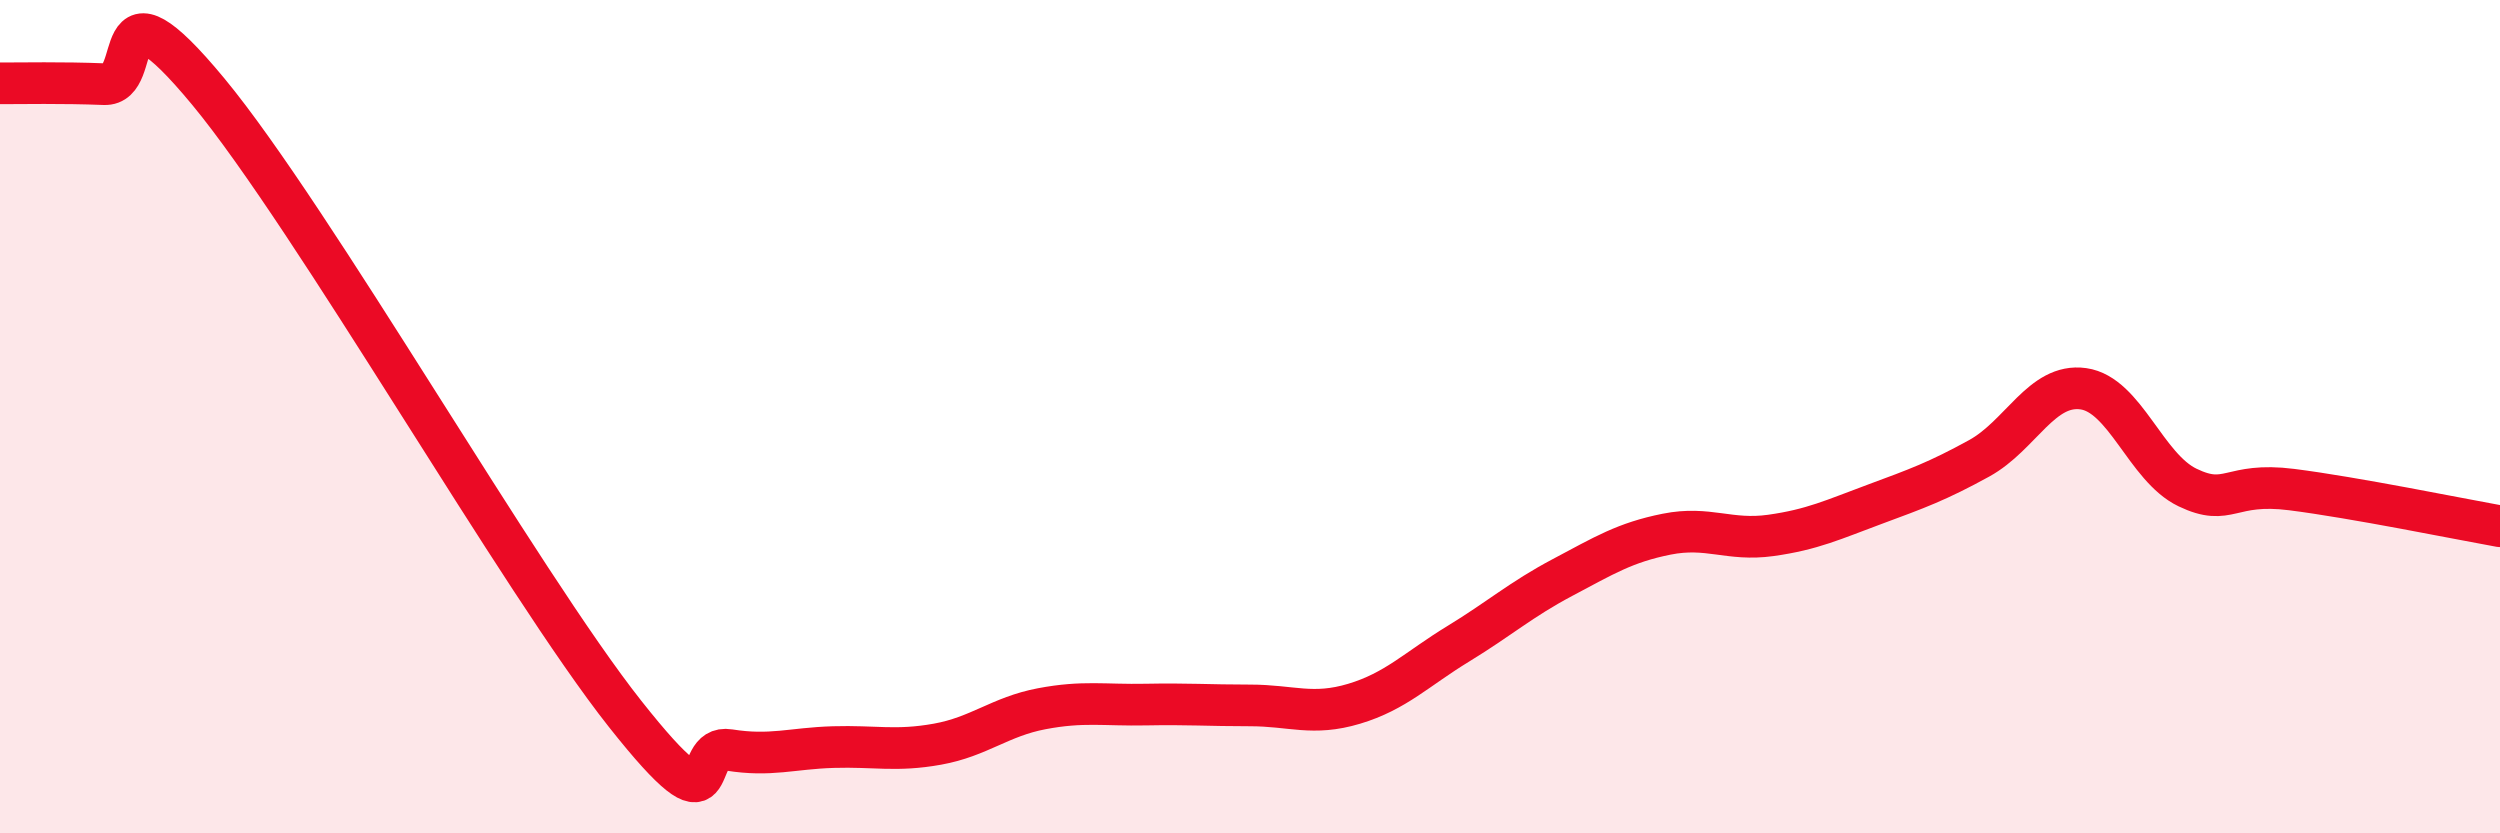 
    <svg width="60" height="20" viewBox="0 0 60 20" xmlns="http://www.w3.org/2000/svg">
      <path
        d="M 0,2 C 0.5,2 1.5,1.98 2.5,2.02 C 3.5,2.06 2.5,-0.82 5,2.2 C 7.5,5.22 12.5,13.97 15,17.13 C 17.5,20.29 16.5,17.84 17.5,18 C 18.5,18.16 19,17.96 20,17.93 C 21,17.9 21.5,18.04 22.5,17.86 C 23.5,17.68 24,17.2 25,17.01 C 26,16.82 26.5,16.93 27.5,16.91 C 28.5,16.89 29,16.93 30,16.93 C 31,16.93 31.5,17.19 32.5,16.89 C 33.5,16.59 34,16.06 35,15.45 C 36,14.84 36.5,14.39 37.5,13.86 C 38.5,13.33 39,13.02 40,12.82 C 41,12.62 41.5,12.99 42.5,12.85 C 43.5,12.71 44,12.47 45,12.1 C 46,11.73 46.5,11.55 47.5,11 C 48.5,10.45 49,9.19 50,9.33 C 51,9.47 51.5,11.22 52.5,11.7 C 53.5,12.18 53.5,11.56 55,11.75 C 56.5,11.94 59,12.45 60,12.63L60 20L0 20Z"
        fill="#EB0A25"
        opacity="0.1"
        stroke-linecap="round"
        stroke-linejoin="round"
      />
      <path
        d="M 0,2 C 0.5,2 1.5,1.98 2.5,2.02 C 3.5,2.06 2.5,-0.82 5,2.2 C 7.5,5.22 12.5,13.97 15,17.13 C 17.5,20.29 16.5,17.84 17.5,18 C 18.5,18.16 19,17.96 20,17.93 C 21,17.9 21.5,18.04 22.5,17.86 C 23.5,17.68 24,17.2 25,17.01 C 26,16.82 26.5,16.93 27.5,16.91 C 28.5,16.89 29,16.93 30,16.93 C 31,16.93 31.5,17.19 32.5,16.89 C 33.5,16.59 34,16.06 35,15.45 C 36,14.84 36.5,14.39 37.5,13.86 C 38.5,13.33 39,13.02 40,12.82 C 41,12.62 41.5,12.99 42.5,12.85 C 43.5,12.71 44,12.47 45,12.1 C 46,11.73 46.5,11.55 47.5,11 C 48.5,10.45 49,9.19 50,9.33 C 51,9.47 51.5,11.22 52.5,11.7 C 53.5,12.18 53.5,11.56 55,11.75 C 56.5,11.94 59,12.45 60,12.63"
        stroke="#EB0A25"
        stroke-width="1"
        fill="none"
        stroke-linecap="round"
        stroke-linejoin="round"
      />
    </svg>
  